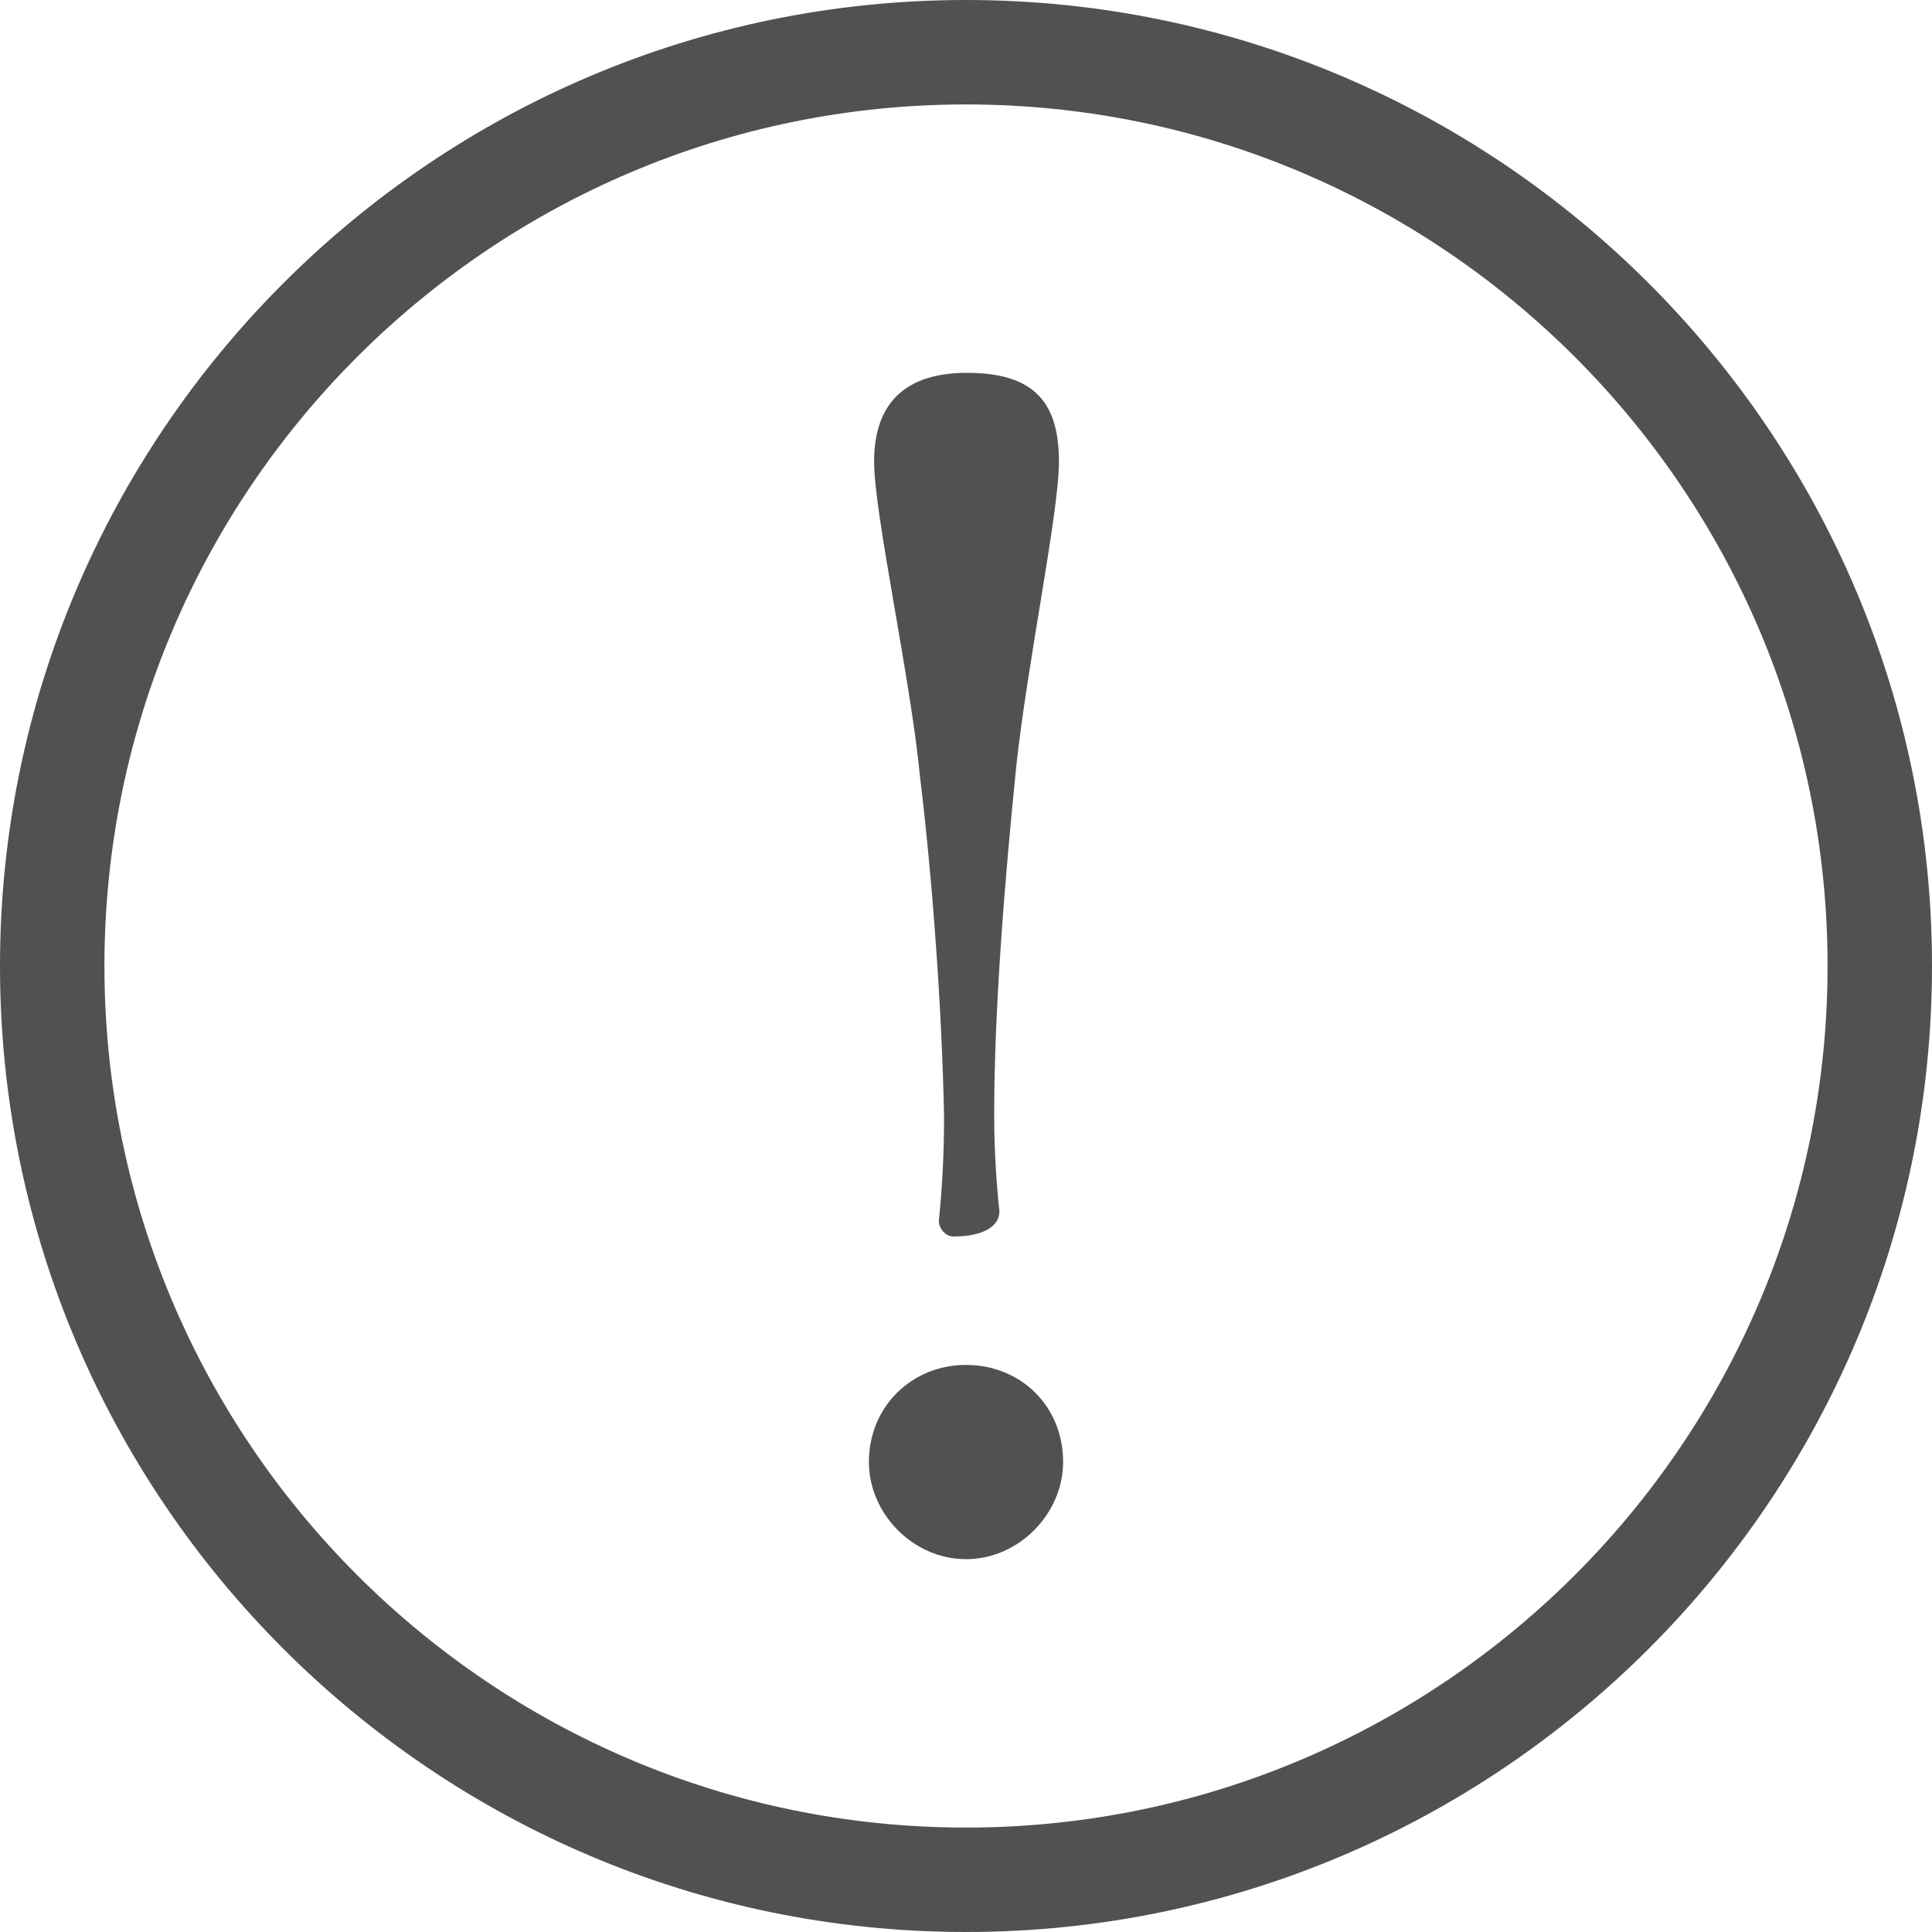 <?xml version="1.0" encoding="UTF-8"?>
<svg xmlns="http://www.w3.org/2000/svg" viewBox="0 0 18.5 18.5">
  <defs>
    <style>
      .cls-1 {
        mix-blend-mode: multiply;
      }

      .cls-1, .cls-2 {
        fill: #515151;
      }

      .cls-3 {
        isolation: isolate;
      }
    </style>
  </defs>
  <g class="cls-3">
    <g id="_レイヤー_2" data-name="レイヤー_2">
      <g id="_レイアウト" data-name="レイアウト">
        <g>
          <path class="cls-1" d="M9.25,18.5C4.15,18.5,0,14.35,0,9.25S4.15,0,9.25,0s9.25,4.15,9.25,9.25-4.15,9.25-9.25,9.25ZM9.25,1C4.7,1,1,4.7,1,9.25s3.7,8.25,8.25,8.25,8.25-3.7,8.25-8.25S13.8,1,9.25,1Z"/>
          <path class="cls-2" d="M10.18,14c0,.49-.42.93-.93.93s-.93-.44-.93-.93c0-.53.41-.93.93-.93s.93.39.93.93ZM10.14,4.42c0,.49-.3,1.91-.41,2.93-.11,1.09-.21,2.32-.21,3.32,0,.33.02.65.05.93,0,.14-.15.24-.44.24-.08,0-.14-.08-.14-.15.03-.3.05-.61.05-.99-.02-1.03-.11-2.27-.23-3.26-.09-.94-.44-2.52-.44-3.02s.24-.85.89-.85.88.29.88.85Z"/>
        </g>
      </g>
    </g>
  </g>
</svg>